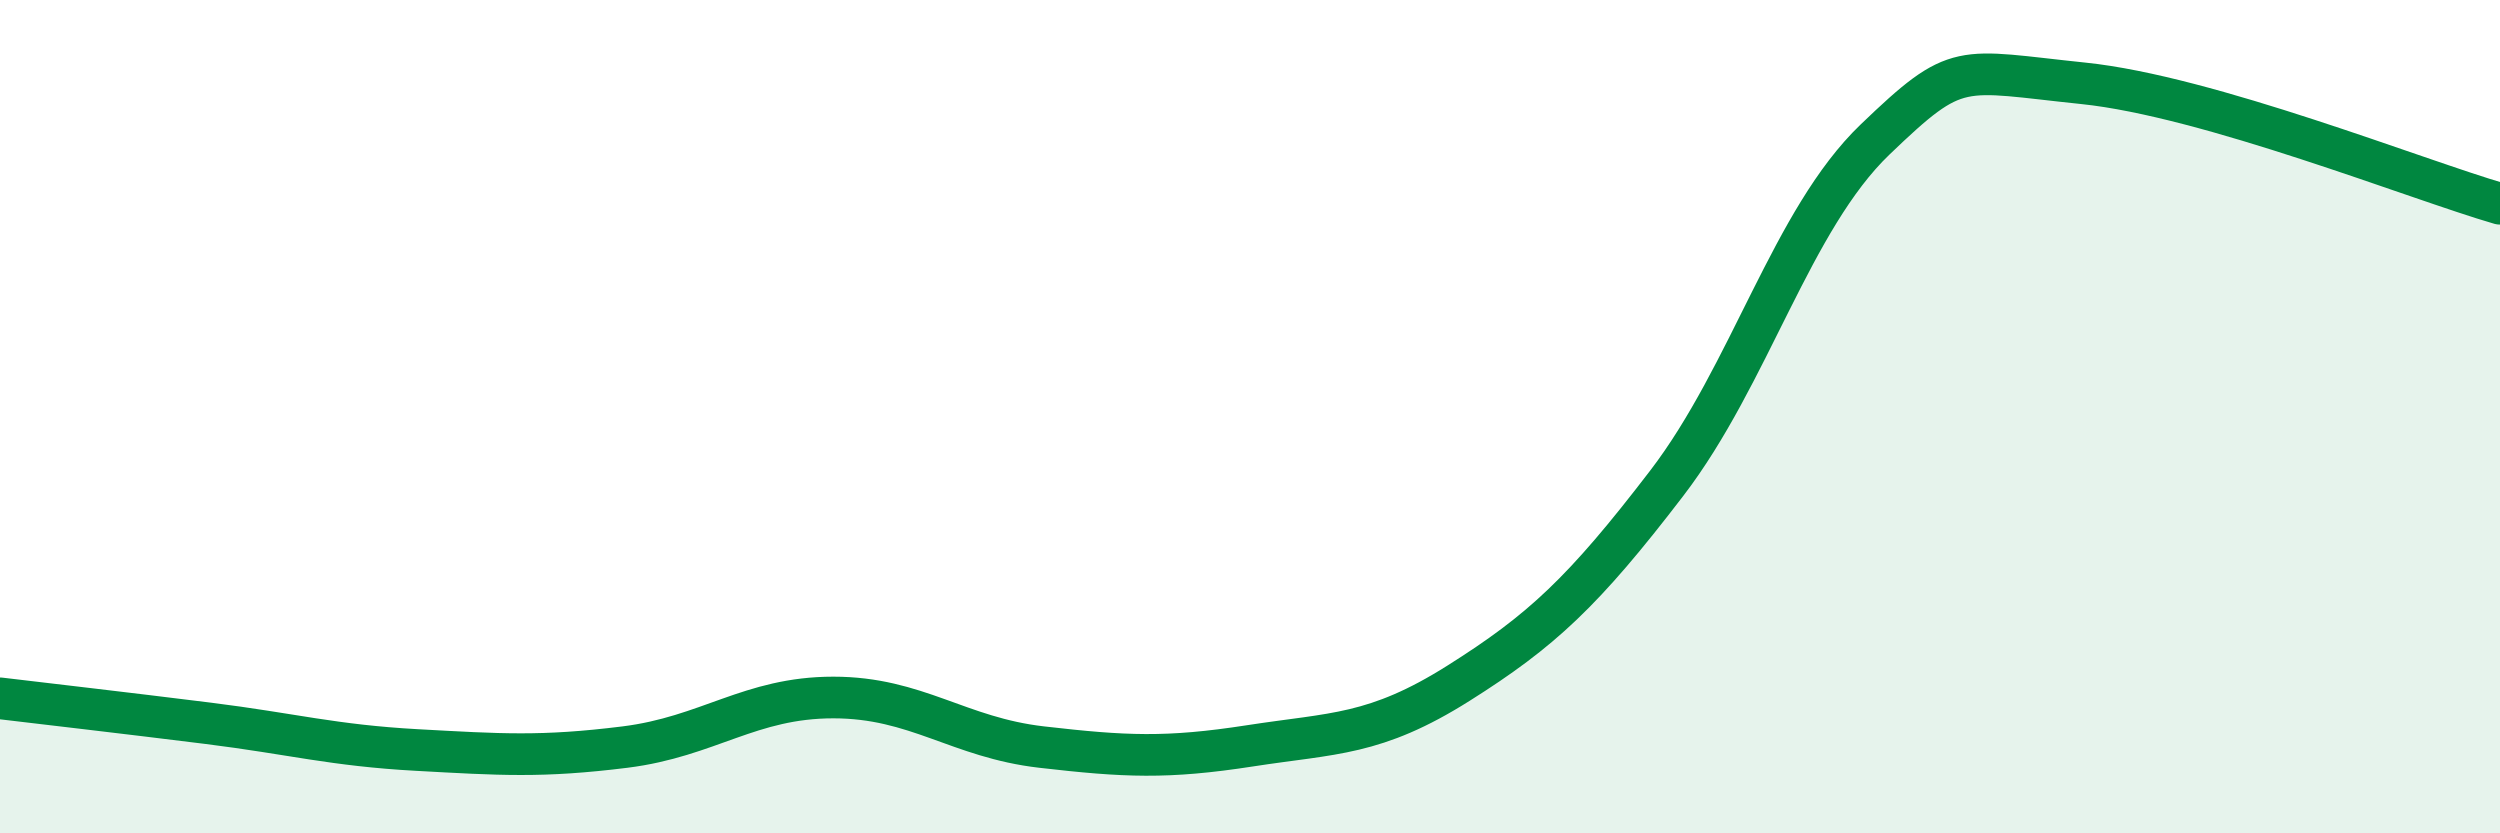 
    <svg width="60" height="20" viewBox="0 0 60 20" xmlns="http://www.w3.org/2000/svg">
      <path
        d="M 0,16.76 C 1,16.88 3,17.11 5,17.36 C 7,17.61 8,17.89 10,18 C 12,18.11 13,18.18 15,17.93 C 17,17.68 18,16.74 20,16.74 C 22,16.74 23,17.7 25,17.93 C 27,18.16 28,18.21 30,17.9 C 32,17.59 33,17.66 35,16.4 C 37,15.14 38,14.21 40,11.6 C 42,8.99 43,5.27 45,3.35 C 47,1.43 47,1.69 50,2 C 53,2.31 58,4.31 60,4.89L60 20L0 20Z"
        fill="#008740"
        opacity="0.1"
        stroke-linecap="round"
        stroke-linejoin="round"
      />
      <path
        d="M 0,16.76 C 1,16.88 3,17.11 5,17.36 C 7,17.61 8,17.89 10,18 C 12,18.11 13,18.18 15,17.93 C 17,17.68 18,16.74 20,16.74 C 22,16.74 23,17.7 25,17.93 C 27,18.16 28,18.21 30,17.9 C 32,17.59 33,17.66 35,16.4 C 37,15.14 38,14.21 40,11.6 C 42,8.99 43,5.27 45,3.35 C 47,1.43 47,1.69 50,2 C 53,2.31 58,4.31 60,4.89"
        stroke="#008740"
        stroke-width="1"
        fill="none"
        stroke-linecap="round"
        stroke-linejoin="round"
      />
    </svg>
  